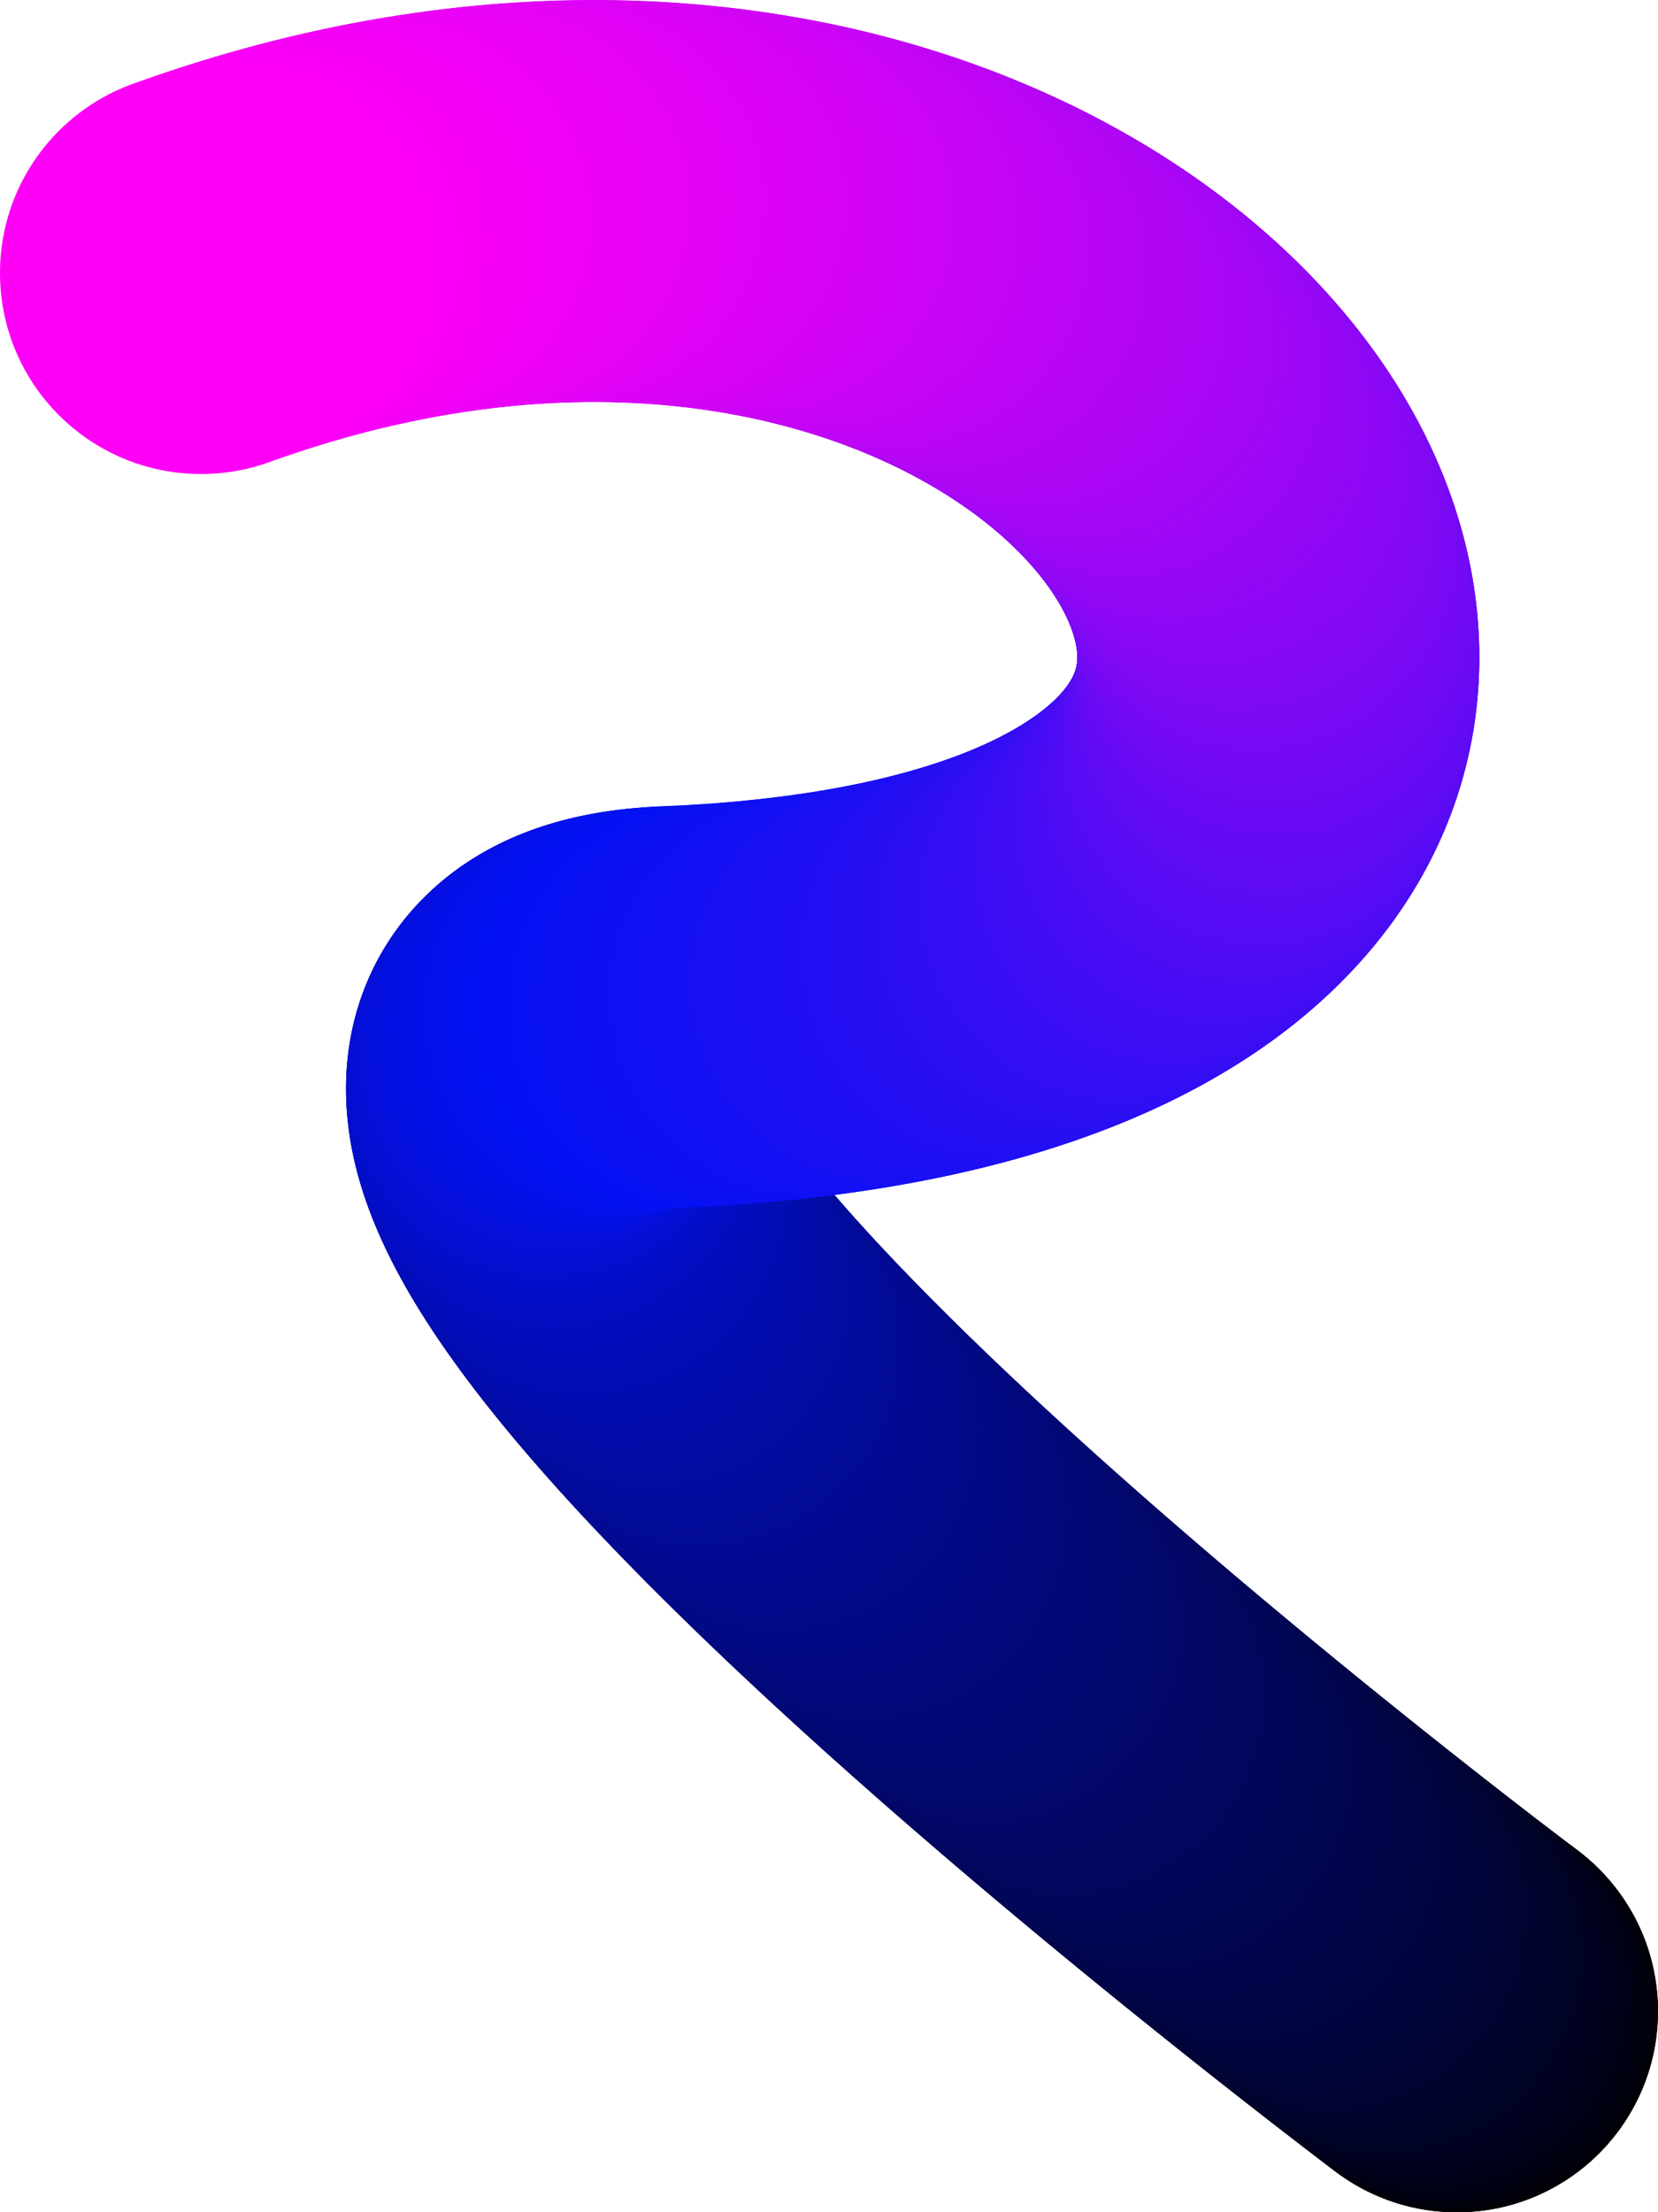 <svg xmlns="http://www.w3.org/2000/svg" viewBox="0 0 625.91 835.08"><circle cx="550.03" cy="759.2" r="75.88" style="stroke-width:0"/><circle cx="550" cy="759.18" r="75.88" style="fill:#000001;stroke-width:0"/><circle cx="549.93" cy="759.12" r="75.88" style="fill:#000002;stroke-width:0"/><circle cx="549.8" cy="759.03" r="75.88" style="fill:#000003;stroke-width:0"/><circle cx="549.63" cy="758.9" r="75.88" style="fill:#000004;stroke-width:0"/><circle cx="549.41" cy="758.73" r="75.88" style="fill:#000005;stroke-width:0"/><circle cx="549.14" cy="758.53" r="75.88" style="fill:#000006;stroke-width:0"/><circle cx="548.83" cy="758.29" r="75.88" style="fill:#000007;stroke-width:0"/><circle cx="548.46" cy="758.02" r="75.88" style="fill:#000108;stroke-width:0"/><circle cx="548.05" cy="757.71" r="75.88" style="fill:#000109;stroke-width:0"/><circle cx="547.6" cy="757.37" r="75.88" style="fill:#00010a;stroke-width:0"/><circle cx="547.1" cy="756.99" r="75.88" style="fill:#00010b;stroke-width:0"/><circle cx="546.55" cy="756.57" r="75.88" style="fill:#00010c;stroke-width:0"/><circle cx="545.96" cy="756.13" r="75.88" style="fill:#00010d;stroke-width:0"/><circle cx="545.33" cy="755.65" r="75.88" style="fill:#00010e;stroke-width:0"/><circle cx="544.65" cy="755.13" r="75.88" style="fill:#00010f;stroke-width:0"/><circle cx="543.94" cy="754.58" r="75.88" style="fill:#000110;stroke-width:0"/><circle cx="543.17" cy="754" r="75.88" style="fill:#000111;stroke-width:0"/><circle cx="542.37" cy="753.39" r="75.88" style="fill:#000112;stroke-width:0"/><circle cx="541.53" cy="752.75" r="75.88" style="fill:#000113;stroke-width:0"/><circle cx="540.64" cy="752.07" r="75.88" style="fill:#000114;stroke-width:0"/><circle cx="539.71" cy="751.36" r="75.88" style="fill:#000115;stroke-width:0"/><circle cx="538.75" cy="750.62" r="75.88" style="fill:#000216;stroke-width:0"/><circle cx="537.74" cy="749.85" r="75.88" style="fill:#000217;stroke-width:0"/><circle cx="536.7" cy="749.05" r="75.88" style="fill:#000218;stroke-width:0"/><circle cx="535.62" cy="748.22" r="75.88" style="fill:#000219;stroke-width:0"/><circle cx="534.5" cy="747.36" r="75.88" style="fill:#00021a;stroke-width:0"/><circle cx="533.34" cy="746.47" r="75.88" style="fill:#00021b;stroke-width:0"/><circle cx="532.15" cy="745.55" r="75.88" style="fill:#00021c;stroke-width:0"/><circle cx="530.92" cy="744.6" r="75.88" style="fill:#00021d;stroke-width:0"/><circle cx="529.65" cy="743.62" r="75.88" style="fill:#00021e;stroke-width:0"/><circle cx="528.35" cy="742.61" r="75.88" style="fill:#01021f;stroke-width:0"/><circle cx="527.01" cy="741.58" r="75.88" style="fill:#010220;stroke-width:0"/><circle cx="525.64" cy="740.52" r="75.88" style="fill:#010221;stroke-width:0"/><circle cx="524.24" cy="739.42" r="75.88" style="fill:#010222;stroke-width:0"/><circle cx="522.8" cy="738.31" r="75.88" style="fill:#010223;stroke-width:0"/><circle cx="521.33" cy="737.16" r="75.88" style="fill:#010324;stroke-width:0"/><circle cx="519.82" cy="735.99" r="75.88" style="fill:#010325;stroke-width:0"/><circle cx="518.29" cy="734.79" r="75.88" style="fill:#010326;stroke-width:0"/><circle cx="516.72" cy="733.57" r="75.88" style="fill:#010327;stroke-width:0"/><circle cx="515.12" cy="732.32" r="75.88" style="fill:#010328;stroke-width:0"/><circle cx="513.49" cy="731.05" r="75.88" style="fill:#010329;stroke-width:0"/><circle cx="511.84" cy="729.75" r="75.88" style="fill:#01032a;stroke-width:0"/><circle cx="510.15" cy="728.42" r="75.88" style="fill:#01032b;stroke-width:0"/><circle cx="508.43" cy="727.07" r="75.88" style="fill:#01032c;stroke-width:0"/><circle cx="506.69" cy="725.7" r="75.88" style="fill:#01032d;stroke-width:0"/><circle cx="504.92" cy="724.3" r="75.88" style="fill:#01032e;stroke-width:0"/><circle cx="503.12" cy="722.88" r="75.88" style="fill:#01032f;stroke-width:0"/><circle cx="501.29" cy="721.44" r="75.88" style="fill:#010330;stroke-width:0"/><circle cx="499.44" cy="719.97" r="75.88" style="fill:#010331;stroke-width:0"/><circle cx="497.56" cy="718.48" r="75.88" style="fill:#010332;stroke-width:0"/><circle cx="495.65" cy="716.97" r="75.88" style="fill:#010433;stroke-width:0"/><circle cx="493.72" cy="715.43" r="75.88" style="fill:#010434;stroke-width:0"/><circle cx="491.77" cy="713.88" r="75.88" style="fill:#010435;stroke-width:0"/><circle cx="489.79" cy="712.3" r="75.88" style="fill:#010436;stroke-width:0"/><circle cx="487.79" cy="710.7" r="75.88" style="fill:#010437;stroke-width:0"/><circle cx="485.76" cy="709.08" r="75.88" style="fill:#010438;stroke-width:0"/><circle cx="483.72" cy="707.44" r="75.88" style="fill:#010439;stroke-width:0"/><circle cx="481.65" cy="705.78" r="75.88" style="fill:#01043a;stroke-width:0"/><circle cx="479.56" cy="704.1" r="75.88" style="fill:#01043b;stroke-width:0"/><circle cx="477.45" cy="702.4" r="75.88" style="fill:#01043c;stroke-width:0"/><circle cx="475.31" cy="700.68" r="75.88" style="fill:#01043d;stroke-width:0"/><circle cx="473.16" cy="698.95" r="75.88" style="fill:#01043e;stroke-width:0"/><circle cx="470.99" cy="697.19" r="75.88" style="fill:#01043f;stroke-width:0"/><circle cx="468.8" cy="695.42" r="75.88" style="fill:#010440;stroke-width:0"/><circle cx="466.59" cy="693.62" r="75.88" style="fill:#010541;stroke-width:0"/><circle cx="464.36" cy="691.81" r="75.88" style="fill:#010542;stroke-width:0"/><circle cx="462.12" cy="689.98" r="75.88" style="fill:#010543;stroke-width:0"/><circle cx="459.86" cy="688.14" r="75.88" style="fill:#010544;stroke-width:0"/><circle cx="457.58" cy="686.28" r="75.88" style="fill:#010545;stroke-width:0"/><circle cx="455.29" cy="684.4" r="75.88" style="fill:#010546;stroke-width:0"/><circle cx="452.98" cy="682.5" r="75.88" style="fill:#010547;stroke-width:0"/><circle cx="450.65" cy="680.59" r="75.88" style="fill:#010548;stroke-width:0"/><circle cx="448.31" cy="678.67" r="75.88" style="fill:#010549;stroke-width:0"/><circle cx="445.96" cy="676.73" r="75.88" style="fill:#01054a;stroke-width:0"/><circle cx="443.59" cy="674.77" r="75.88" style="fill:#01054b;stroke-width:0"/><circle cx="441.22" cy="672.8" r="75.88" style="fill:#01054c;stroke-width:0"/><circle cx="438.82" cy="670.81" r="75.88" style="fill:#01054d;stroke-width:0"/><circle cx="436.42" cy="668.81" r="75.88" style="fill:#01054e;stroke-width:0"/><circle cx="434" cy="666.8" r="75.88" style="fill:#01064f;stroke-width:0"/><circle cx="431.58" cy="664.77" r="75.88" style="fill:#010650;stroke-width:0"/><circle cx="429.14" cy="662.73" r="75.88" style="fill:#010651;stroke-width:0"/><circle cx="426.69" cy="660.68" r="75.88" style="fill:#010652;stroke-width:0"/><circle cx="424.24" cy="658.62" r="75.88" style="fill:#010653;stroke-width:0"/><circle cx="421.77" cy="656.54" r="75.88" style="fill:#010654;stroke-width:0"/><circle cx="419.3" cy="654.45" r="75.88" style="fill:#010655;stroke-width:0"/><circle cx="416.81" cy="652.35" r="75.88" style="fill:#010656;stroke-width:0"/><circle cx="414.32" cy="650.24" r="75.88" style="fill:#010657;stroke-width:0"/><circle cx="411.83" cy="648.11" r="75.88" style="fill:#010658;stroke-width:0"/><circle cx="409.32" cy="645.98" r="75.88" style="fill:#010659;stroke-width:0"/><circle cx="406.81" cy="643.83" r="75.88" style="fill:#01065a;stroke-width:0"/><circle cx="404.3" cy="641.68" r="75.88" style="fill:#01065b;stroke-width:0"/><circle cx="401.78" cy="639.51" r="75.88" style="fill:#02065c;stroke-width:0"/><circle cx="399.25" cy="637.34" r="75.88" style="fill:#02075d;stroke-width:0"/><circle cx="396.72" cy="635.16" r="75.88" style="fill:#02075e;stroke-width:0"/><circle cx="394.19" cy="632.97" r="75.88" style="fill:#02075f;stroke-width:0"/><circle cx="391.65" cy="630.77" r="75.88" style="fill:#020760;stroke-width:0"/><circle cx="389.11" cy="628.56" r="75.88" style="fill:#020761;stroke-width:0"/><circle cx="386.57" cy="626.34" r="75.88" style="fill:#020762;stroke-width:0"/><circle cx="384.03" cy="624.12" r="75.88" style="fill:#020763;stroke-width:0"/><circle cx="381.49" cy="621.89" r="75.88" style="fill:#020764;stroke-width:0"/><circle cx="378.94" cy="619.65" r="75.88" style="fill:#020765;stroke-width:0"/><circle cx="376.4" cy="617.4" r="75.88" style="fill:#020766;stroke-width:0"/><circle cx="373.86" cy="615.15" r="75.88" style="fill:#020767;stroke-width:0"/><circle cx="371.31" cy="612.89" r="75.88" style="fill:#020768;stroke-width:0"/><circle cx="368.77" cy="610.63" r="75.88" style="fill:#020769;stroke-width:0"/><circle cx="366.23" cy="608.36" r="75.88" style="fill:#02076a;stroke-width:0"/><circle cx="363.69" cy="606.09" r="75.88" style="fill:#02076b;stroke-width:0"/><circle cx="361.16" cy="603.81" r="75.88" style="fill:#02086c;stroke-width:0"/><circle cx="358.63" cy="601.52" r="75.88" style="fill:#02086d;stroke-width:0"/><circle cx="356.1" cy="599.24" r="75.88" style="fill:#02086e;stroke-width:0"/><circle cx="353.58" cy="596.95" r="75.88" style="fill:#02086f;stroke-width:0"/><circle cx="351.06" cy="594.65" r="75.88" style="fill:#020870;stroke-width:0"/><circle cx="348.55" cy="592.35" r="75.88" style="fill:#020871;stroke-width:0"/><circle cx="346.04" cy="590.05" r="75.88" style="fill:#020872;stroke-width:0"/><circle cx="343.54" cy="587.75" r="75.88" style="fill:#020873;stroke-width:0"/><circle cx="341.04" cy="585.44" r="75.88" style="fill:#020874;stroke-width:0"/><circle cx="338.56" cy="583.13" r="75.88" style="fill:#020875;stroke-width:0"/><circle cx="336.08" cy="580.82" r="75.88" style="fill:#020876;stroke-width:0"/><circle cx="333.61" cy="578.51" r="75.88" style="fill:#020877;stroke-width:0"/><circle cx="331.15" cy="576.19" r="75.88" style="fill:#020878;stroke-width:0"/><circle cx="328.69" cy="573.88" r="75.88" style="fill:#020879;stroke-width:0"/><circle cx="326.25" cy="571.57" r="75.88" style="fill:#02097a;stroke-width:0"/><circle cx="323.82" cy="569.25" r="75.88" style="fill:#02097b;stroke-width:0"/><circle cx="321.4" cy="566.94" r="75.88" style="fill:#02097c;stroke-width:0"/><circle cx="318.99" cy="564.62" r="75.88" style="fill:#02097d;stroke-width:0"/><circle cx="316.59" cy="562.31" r="75.88" style="fill:#02097e;stroke-width:0"/><circle cx="314.2" cy="559.99" r="75.88" style="fill:#02097f;stroke-width:0"/><circle cx="311.83" cy="557.68" r="75.88" style="fill:#020980;stroke-width:0"/><circle cx="309.47" cy="555.37" r="75.88" style="fill:#020981;stroke-width:0"/><circle cx="307.12" cy="553.06" r="75.88" style="fill:#020982;stroke-width:0"/><circle cx="304.79" cy="550.76" r="75.88" style="fill:#020983;stroke-width:0"/><circle cx="302.47" cy="548.45" r="75.88" style="fill:#020984;stroke-width:0"/><circle cx="300.17" cy="546.15" r="75.88" style="fill:#020985;stroke-width:0"/><circle cx="297.88" cy="543.86" r="75.88" style="fill:#020986;stroke-width:0"/><circle cx="295.61" cy="541.56" r="75.88" style="fill:#020987;stroke-width:0"/><circle cx="293.36" cy="539.27" r="75.88" style="fill:#020a88;stroke-width:0"/><circle cx="291.12" cy="536.99" r="75.88" style="fill:#020a89;stroke-width:0"/><circle cx="288.91" cy="534.7" r="75.88" style="fill:#020a8a;stroke-width:0"/><circle cx="286.71" cy="532.43" r="75.88" style="fill:#020a8b;stroke-width:0"/><circle cx="284.52" cy="530.15" r="75.88" style="fill:#020a8c;stroke-width:0"/><circle cx="282.36" cy="527.89" r="75.88" style="fill:#020a8d;stroke-width:0"/><circle cx="280.22" cy="525.62" r="75.88" style="fill:#020a8e;stroke-width:0"/><circle cx="278.1" cy="523.37" r="75.88" style="fill:#020a8f;stroke-width:0"/><circle cx="275.99" cy="521.12" r="75.88" style="fill:#020a90;stroke-width:0"/><circle cx="273.91" cy="518.88" r="75.88" style="fill:#020a91;stroke-width:0"/><circle cx="271.86" cy="516.64" r="75.88" style="fill:#020a92;stroke-width:0"/><circle cx="269.82" cy="514.41" r="75.88" style="fill:#020a93;stroke-width:0"/><circle cx="267.8" cy="512.19" r="75.88" style="fill:#020a94;stroke-width:0"/><circle cx="265.81" cy="509.98" r="75.88" style="fill:#020a95;stroke-width:0"/><circle cx="263.85" cy="507.77" r="75.88" style="fill:#020a96;stroke-width:0"/><circle cx="261.9" cy="505.57" r="75.88" style="fill:#020b97;stroke-width:0"/><circle cx="259.99" cy="503.38" r="75.88" style="fill:#030b98;stroke-width:0"/><circle cx="258.09" cy="501.2" r="75.88" style="fill:#030b99;stroke-width:0"/><circle cx="256.23" cy="499.03" r="75.88" style="fill:#030b9a;stroke-width:0"/><circle cx="254.38" cy="496.87" r="75.88" style="fill:#030b9b;stroke-width:0"/><circle cx="252.57" cy="494.72" r="75.88" style="fill:#030b9c;stroke-width:0"/><circle cx="250.78" cy="492.58" r="75.88" style="fill:#030b9d;stroke-width:0"/><circle cx="249.02" cy="490.45" r="75.88" style="fill:#030b9e;stroke-width:0"/><circle cx="247.29" cy="488.33" r="75.88" style="fill:#030b9f;stroke-width:0"/><circle cx="245.59" cy="486.22" r="75.88" style="fill:#030ba0;stroke-width:0"/><circle cx="243.91" cy="484.12" r="75.88" style="fill:#030ba1;stroke-width:0"/><circle cx="242.27" cy="482.04" r="75.88" style="fill:#030ba2;stroke-width:0"/><circle cx="240.66" cy="479.96" r="75.88" style="fill:#030ba3;stroke-width:0"/><circle cx="239.07" cy="477.9" r="75.88" style="fill:#030ba4;stroke-width:0"/><circle cx="237.52" cy="475.85" r="75.88" style="fill:#030ca5;stroke-width:0"/><circle cx="236" cy="473.82" r="75.88" style="fill:#030ca6;stroke-width:0"/><circle cx="234.51" cy="471.79" r="75.88" style="fill:#030ca7;stroke-width:0"/><circle cx="233.06" cy="469.78" r="75.88" style="fill:#030ca8;stroke-width:0"/><circle cx="231.63" cy="467.79" r="75.88" style="fill:#030ca9;stroke-width:0"/><circle cx="230.24" cy="465.81" r="75.88" style="fill:#030caa;stroke-width:0"/><circle cx="228.89" cy="463.84" r="75.88" style="fill:#030cab;stroke-width:0"/><circle cx="227.57" cy="461.89" r="75.88" style="fill:#030cac;stroke-width:0"/><circle cx="226.28" cy="459.95" r="75.88" style="fill:#030cad;stroke-width:0"/><circle cx="225.03" cy="458.03" r="75.88" style="fill:#030cae;stroke-width:0"/><circle cx="223.82" cy="456.12" r="75.88" style="fill:#030caf;stroke-width:0"/><circle cx="222.64" cy="454.24" r="75.88" style="fill:#030cb0;stroke-width:0"/><circle cx="221.5" cy="452.36" r="75.88" style="fill:#030cb1;stroke-width:0"/><circle cx="220.4" cy="450.51" r="75.88" style="fill:#030cb2;stroke-width:0"/><circle cx="219.33" cy="448.67" r="75.88" style="fill:#030db3;stroke-width:0"/><circle cx="218.31" cy="446.84" r="75.88" style="fill:#030db4;stroke-width:0"/><circle cx="217.32" cy="445.04" r="75.88" style="fill:#030db5;stroke-width:0"/><circle cx="216.37" cy="443.25" r="75.88" style="fill:#030db6;stroke-width:0"/><circle cx="215.47" cy="441.48" r="75.88" style="fill:#030db7;stroke-width:0"/><circle cx="214.6" cy="439.73" r="75.88" style="fill:#030db8;stroke-width:0"/><circle cx="213.78" cy="438" r="75.88" style="fill:#030db9;stroke-width:0"/><circle cx="212.99" cy="436.29" r="75.88" style="fill:#030dba;stroke-width:0"/><circle cx="212.25" cy="434.59" r="75.88" style="fill:#030dbb;stroke-width:0"/><circle cx="211.55" cy="432.92" r="75.88" style="fill:#030dbc;stroke-width:0"/><circle cx="210.89" cy="431.27" r="75.88" style="fill:#030dbd;stroke-width:0"/><circle cx="210.28" cy="429.63" r="75.88" style="fill:#030dbe;stroke-width:0"/><circle cx="209.71" cy="428.02" r="75.88" style="fill:#030dbf;stroke-width:0"/><circle cx="209.19" cy="426.43" r="75.88" style="fill:#030dc0;stroke-width:0"/><circle cx="208.71" cy="424.86" r="75.88" style="fill:#030ec1;stroke-width:0"/><circle cx="208.27" cy="423.31" r="75.88" style="fill:#030ec2;stroke-width:0"/><circle cx="207.89" cy="421.78" r="75.88" style="fill:#030ec3;stroke-width:0"/><circle cx="207.55" cy="420.27" r="75.88" style="fill:#030ec4;stroke-width:0"/><circle cx="207.25" cy="418.79" r="75.88" style="fill:#030ec5;stroke-width:0"/><circle cx="207" cy="417.33" r="75.88" style="fill:#030ec6;stroke-width:0"/><circle cx="206.81" cy="415.89" r="75.88" style="fill:#030ec7;stroke-width:0"/><circle cx="206.66" cy="414.48" r="75.88" style="fill:#030ec8;stroke-width:0"/><circle cx="206.55" cy="413.09" r="75.88" style="fill:#030ec9;stroke-width:0"/><circle cx="206.5" cy="411.73" r="75.88" style="fill:#030eca;stroke-width:0"/><circle cx="206.5" cy="410.38" r="75.88" style="fill:#030ecb;stroke-width:0"/><circle cx="206.55" cy="409.07" r="75.88" style="fill:#030ecc;stroke-width:0"/><circle cx="206.65" cy="407.77" r="75.88" style="fill:#030ecd;stroke-width:0"/><circle cx="206.8" cy="406.51" r="75.88" style="fill:#030ece;stroke-width:0"/><circle cx="207" cy="405.27" r="75.88" style="fill:#030ecf;stroke-width:0"/><circle cx="207.26" cy="404.05" r="75.88" style="fill:#030fd0;stroke-width:0"/><circle cx="207.57" cy="402.86" r="75.88" style="fill:#030fd1;stroke-width:0"/><circle cx="207.93" cy="401.7" r="75.88" style="fill:#030fd2;stroke-width:0"/><circle cx="208.35" cy="400.56" r="75.88" style="fill:#030fd3;stroke-width:0"/><circle cx="208.82" cy="399.45" r="75.88" style="fill:#030fd4;stroke-width:0"/><circle cx="209.34" cy="398.37" r="75.88" style="fill:#040fd5;stroke-width:0"/><circle cx="209.92" cy="397.32" r="75.88" style="fill:#040fd6;stroke-width:0"/><circle cx="210.56" cy="396.29" r="75.88" style="fill:#040fd7;stroke-width:0"/><circle cx="211.25" cy="395.29" r="75.88" style="fill:#040fd8;stroke-width:0"/><circle cx="212" cy="394.32" r="75.88" style="fill:#040fd9;stroke-width:0"/><circle cx="212.81" cy="393.38" r="75.88" style="fill:#040fda;stroke-width:0"/><circle cx="213.68" cy="392.47" r="75.88" style="fill:#040fdb;stroke-width:0"/><circle cx="214.6" cy="391.59" r="75.88" style="fill:#040fdc;stroke-width:0"/><circle cx="215.58" cy="390.74" r="75.88" style="fill:#040fdd;stroke-width:0"/><circle cx="216.62" cy="389.91" r="75.88" style="fill:#0410de;stroke-width:0"/><circle cx="217.73" cy="389.12" r="75.88" style="fill:#0410df;stroke-width:0"/><circle cx="218.89" cy="388.36" r="75.88" style="fill:#0410e0;stroke-width:0"/><circle cx="220.11" cy="387.63" r="75.88" style="fill:#0410e1;stroke-width:0"/><circle cx="221.4" cy="386.93" r="75.88" style="fill:#0410e2;stroke-width:0"/><circle cx="222.74" cy="386.27" r="75.88" style="fill:#0410e3;stroke-width:0"/><circle cx="224.15" cy="385.63" r="75.88" style="fill:#0410e4;stroke-width:0"/><circle cx="225.62" cy="385.03" r="75.88" style="fill:#0410e5;stroke-width:0"/><circle cx="227.16" cy="384.46" r="75.88" style="fill:#0410e6;stroke-width:0"/><circle cx="228.76" cy="383.92" r="75.88" style="fill:#0410e7;stroke-width:0"/><circle cx="230.42" cy="383.42" r="75.88" style="fill:#0410e8;stroke-width:0"/><circle cx="232.15" cy="382.95" r="75.88" style="fill:#0410e9;stroke-width:0"/><circle cx="233.94" cy="382.51" r="75.88" style="fill:#0410ea;stroke-width:0"/><circle cx="235.8" cy="382.11" r="75.88" style="fill:#0410eb;stroke-width:0"/><circle cx="237.73" cy="381.74" r="75.88" style="fill:#0411ec;stroke-width:0"/><circle cx="239.72" cy="381.41" r="75.88" style="fill:#0411ed;stroke-width:0"/><circle cx="241.78" cy="381.11" r="75.88" style="fill:#0411ee;stroke-width:0"/><circle cx="243.91" cy="380.85" r="75.88" style="fill:#0411ef;stroke-width:0"/><circle cx="246.11" cy="380.62" r="75.88" style="fill:#0411f0;stroke-width:0"/><circle cx="248.37" cy="380.43" r="75.88" style="fill:#0411f1;stroke-width:0"/><circle cx="250.71" cy="380.27" r="75.88" style="fill:#0411f2;stroke-width:0"/><circle cx="253.11" cy="380.15" r="75.88" style="fill:#0411f3;stroke-width:0"/><circle cx="258.23" cy="379.92" r="75.88" style="fill:#0511f3;stroke-width:0"/><circle cx="263.28" cy="379.66" r="75.88" style="fill:#0611f3;stroke-width:0"/><circle cx="268.26" cy="379.36" r="75.88" style="fill:#0711f3;stroke-width:0"/><circle cx="273.19" cy="379.03" r="75.88" style="fill:#0811f3;stroke-width:0"/><circle cx="278.05" cy="378.66" r="75.88" style="fill:#0911f3;stroke-width:0"/><circle cx="282.84" cy="378.26" r="75.88" style="fill:#0a11f3;stroke-width:0"/><circle cx="287.58" cy="377.82" r="75.88" style="fill:#0b11f3;stroke-width:0"/><circle cx="292.25" cy="377.35" r="75.88" style="fill:#0c10f3;stroke-width:0"/><circle cx="296.86" cy="376.85" r="75.88" style="fill:#0d10f3;stroke-width:0"/><circle cx="301.41" cy="376.31" r="75.88" style="fill:#0e10f3;stroke-width:0"/><circle cx="305.89" cy="375.75" r="75.88" style="fill:#0f10f3;stroke-width:0"/><circle cx="310.32" cy="375.15" r="75.88" style="fill:#1010f3;stroke-width:0"/><circle cx="314.68" cy="374.52" r="75.88" style="fill:#1110f3;stroke-width:0"/><circle cx="318.98" cy="373.86" r="75.88" style="fill:#1210f3;stroke-width:0"/><circle cx="323.22" cy="373.17" r="75.88" style="fill:#1310f3;stroke-width:0"/><circle cx="327.4" cy="372.44" r="75.88" style="fill:#1410f3;stroke-width:0"/><circle cx="331.51" cy="371.69" r="75.88" style="fill:#1510f3;stroke-width:0"/><circle cx="335.57" cy="370.91" r="75.88" style="fill:#1610f3;stroke-width:0"/><circle cx="339.57" cy="370.1" r="75.88" style="fill:#1710f3;stroke-width:0"/><circle cx="343.5" cy="369.26" r="75.88" style="fill:#1810f3;stroke-width:0"/><circle cx="347.38" cy="368.39" r="75.88" style="fill:#1910f3;stroke-width:0"/><circle cx="351.2" cy="367.49" r="75.88" style="fill:#1a10f3;stroke-width:0"/><circle cx="354.95" cy="366.56" r="75.88" style="fill:#1b0ff3;stroke-width:0"/><circle cx="358.65" cy="365.61" r="75.88" style="fill:#1c0ff3;stroke-width:0"/><circle cx="362.29" cy="364.63" r="75.88" style="fill:#1d0ff3;stroke-width:0"/><circle cx="365.87" cy="363.62" r="75.88" style="fill:#1e0ff3;stroke-width:0"/><circle cx="369.39" cy="362.58" r="75.88" style="fill:#1f0ff3;stroke-width:0"/><circle cx="372.85" cy="361.52" r="75.88" style="fill:#200ff3;stroke-width:0"/><circle cx="376.26" cy="360.43" r="75.88" style="fill:#210ff3;stroke-width:0"/><circle cx="379.6" cy="359.32" r="75.88" style="fill:#220ff3;stroke-width:0"/><circle cx="382.89" cy="358.18" r="75.88" style="fill:#230ff3;stroke-width:0"/><circle cx="386.12" cy="357.02" r="75.88" style="fill:#240ff3;stroke-width:0"/><circle cx="389.3" cy="355.83" r="75.88" style="fill:#250ff3;stroke-width:0"/><circle cx="392.41" cy="354.61" r="75.88" style="fill:#260ff3;stroke-width:0"/><circle cx="395.47" cy="353.38" r="75.88" style="fill:#270ff3;stroke-width:0"/><circle cx="398.47" cy="352.12" r="75.88" style="fill:#280ff3;stroke-width:0"/><circle cx="401.42" cy="350.83" r="75.88" style="fill:#290ef3;stroke-width:0"/><circle cx="404.31" cy="349.53" r="75.88" style="fill:#2a0ef3;stroke-width:0"/><circle cx="407.14" cy="348.2" r="75.88" style="fill:#2b0ef3;stroke-width:0"/><circle cx="409.92" cy="346.84" r="75.88" style="fill:#2c0ef3;stroke-width:0"/><circle cx="412.64" cy="345.47" r="75.88" style="fill:#2d0ef3;stroke-width:0"/><circle cx="415.31" cy="344.07" r="75.88" style="fill:#2e0ef4;stroke-width:0"/><circle cx="417.92" cy="342.66" r="75.88" style="fill:#2f0ef4;stroke-width:0"/><circle cx="420.47" cy="341.22" r="75.88" style="fill:#300ef4;stroke-width:0"/><circle cx="422.97" cy="339.76" r="75.88" style="fill:#310ef4;stroke-width:0"/><circle cx="425.42" cy="338.28" r="75.88" style="fill:#320ef4;stroke-width:0"/><circle cx="427.81" cy="336.78" r="75.88" style="fill:#330ef4;stroke-width:0"/><circle cx="430.15" cy="335.27" r="75.88" style="fill:#340ef4;stroke-width:0"/><circle cx="432.43" cy="333.73" r="75.88" style="fill:#350ef4;stroke-width:0"/><circle cx="434.66" cy="332.17" r="75.88" style="fill:#360ef4;stroke-width:0"/><circle cx="436.84" cy="330.6" r="75.88" style="fill:#370ef4;stroke-width:0"/><circle cx="438.96" cy="329" r="75.88" style="fill:#380df4;stroke-width:0"/><circle cx="441.03" cy="327.39" r="75.88" style="fill:#390df4;stroke-width:0"/><circle cx="443.04" cy="325.76" r="75.88" style="fill:#3a0df4;stroke-width:0"/><circle cx="445" cy="324.12" r="75.88" style="fill:#3b0df4;stroke-width:0"/><circle cx="446.92" cy="322.45" r="75.88" style="fill:#3c0df4;stroke-width:0"/><circle cx="448.77" cy="320.77" r="75.88" style="fill:#3d0df4;stroke-width:0"/><circle cx="450.58" cy="319.08" r="75.88" style="fill:#3e0df4;stroke-width:0"/><circle cx="452.33" cy="317.37" r="75.88" style="fill:#3f0df4;stroke-width:0"/><circle cx="454.03" cy="315.64" r="75.88" style="fill:#400df4;stroke-width:0"/><circle cx="455.68" cy="313.9" r="75.88" style="fill:#410df4;stroke-width:0"/><circle cx="457.28" cy="312.14" r="75.88" style="fill:#420df4;stroke-width:0"/><circle cx="458.83" cy="310.37" r="75.88" style="fill:#430df4;stroke-width:0"/><circle cx="460.33" cy="308.58" r="75.88" style="fill:#440df4;stroke-width:0"/><circle cx="461.77" cy="306.79" r="75.88" style="fill:#450df4;stroke-width:0"/><circle cx="463.17" cy="304.97" r="75.88" style="fill:#460df4;stroke-width:0"/><circle cx="464.51" cy="303.15" r="75.88" style="fill:#470cf4;stroke-width:0"/><circle cx="465.81" cy="301.31" r="75.88" style="fill:#480cf4;stroke-width:0"/><circle cx="467.05" cy="299.46" r="75.88" style="fill:#490cf4;stroke-width:0"/><circle cx="468.25" cy="297.59" r="75.88" style="fill:#4a0cf4;stroke-width:0"/><circle cx="469.4" cy="295.72" r="75.88" style="fill:#4b0cf4;stroke-width:0"/><circle cx="470.49" cy="293.83" r="75.88" style="fill:#4c0cf4;stroke-width:0"/><circle cx="471.54" cy="291.93" r="75.88" style="fill:#4d0cf4;stroke-width:0"/><circle cx="472.54" cy="290.03" r="75.88" style="fill:#4e0cf4;stroke-width:0"/><circle cx="473.49" cy="288.11" r="75.88" style="fill:#4f0cf4;stroke-width:0"/><circle cx="474.39" cy="286.18" r="75.88" style="fill:#500cf4;stroke-width:0"/><circle cx="475.24" cy="284.24" r="75.88" style="fill:#510cf4;stroke-width:0"/><circle cx="476.05" cy="282.29" r="75.88" style="fill:#520cf4;stroke-width:0"/><circle cx="476.81" cy="280.34" r="75.88" style="fill:#530cf4;stroke-width:0"/><circle cx="477.52" cy="278.37" r="75.88" style="fill:#540cf4;stroke-width:0"/><circle cx="478.18" cy="276.4" r="75.88" style="fill:#550cf4;stroke-width:0"/><circle cx="478.8" cy="274.41" r="75.88" style="fill:#560bf4;stroke-width:0"/><circle cx="479.36" cy="272.42" r="75.88" style="fill:#570bf4;stroke-width:0"/><circle cx="479.88" cy="270.43" r="75.88" style="fill:#580bf4;stroke-width:0"/><circle cx="480.36" cy="268.42" r="75.88" style="fill:#590bf4;stroke-width:0"/><circle cx="480.79" cy="266.41" r="75.88" style="fill:#5a0bf4;stroke-width:0"/><circle cx="481.17" cy="264.4" r="75.88" style="fill:#5b0bf4;stroke-width:0"/><circle cx="481.51" cy="262.37" r="75.88" style="fill:#5c0bf4;stroke-width:0"/><circle cx="481.8" cy="260.34" r="75.88" style="fill:#5d0bf4;stroke-width:0"/><circle cx="482.04" cy="258.31" r="75.88" style="fill:#5e0bf4;stroke-width:0"/><circle cx="482.24" cy="256.27" r="75.88" style="fill:#5f0bf4;stroke-width:0"/><circle cx="482.4" cy="254.23" r="75.88" style="fill:#600bf4;stroke-width:0"/><circle cx="482.51" cy="252.18" r="75.88" style="fill:#610bf4;stroke-width:0"/><circle cx="482.57" cy="250.13" r="75.88" style="fill:#620bf4;stroke-width:0"/><circle cx="482.6" cy="248.07" r="75.88" style="fill:#630bf4;stroke-width:0"/><circle cx="482.57" cy="246.01" r="75.88" style="fill:#640af4;stroke-width:0"/><circle cx="482.5" cy="243.95" r="75.88" style="fill:#650af4;stroke-width:0"/><circle cx="482.39" cy="241.89" r="75.88" style="fill:#660af4;stroke-width:0"/><circle cx="482.24" cy="239.82" r="75.88" style="fill:#670af4;stroke-width:0"/><circle cx="482.04" cy="237.76" r="75.88" style="fill:#680af4;stroke-width:0"/><circle cx="481.8" cy="235.69" r="75.88" style="fill:#690af4;stroke-width:0"/><circle cx="481.51" cy="233.61" r="75.88" style="fill:#6a0af4;stroke-width:0"/><circle cx="481.19" cy="231.54" r="75.88" style="fill:#6b0af4;stroke-width:0"/><circle cx="480.82" cy="229.47" r="75.88" style="fill:#6c0af4;stroke-width:0"/><circle cx="480.4" cy="227.4" r="75.88" style="fill:#6d0af4;stroke-width:0"/><circle cx="479.95" cy="225.33" r="75.88" style="fill:#6e0af4;stroke-width:0"/><circle cx="479.45" cy="223.25" r="75.88" style="fill:#6f0af4;stroke-width:0"/><circle cx="478.91" cy="221.18" r="75.88" style="fill:#700af4;stroke-width:0"/><circle cx="478.33" cy="219.11" r="75.88" style="fill:#710af4;stroke-width:0"/><circle cx="477.71" cy="217.05" r="75.88" style="fill:#720af4;stroke-width:0"/><circle cx="477.05" cy="214.98" r="75.88" style="fill:#7309f4;stroke-width:0"/><circle cx="476.35" cy="212.91" r="75.88" style="fill:#7409f4;stroke-width:0"/><circle cx="475.6" cy="210.85" r="75.88" style="fill:#7509f4;stroke-width:0"/><circle cx="474.82" cy="208.79" r="75.88" style="fill:#7609f4;stroke-width:0"/><circle cx="473.99" cy="206.74" r="75.88" style="fill:#7709f4;stroke-width:0"/><circle cx="473.13" cy="204.69" r="75.88" style="fill:#7809f4;stroke-width:0"/><circle cx="472.22" cy="202.64" r="75.88" style="fill:#7909f4;stroke-width:0"/><circle cx="471.28" cy="200.59" r="75.88" style="fill:#7a09f4;stroke-width:0"/><circle cx="470.3" cy="198.56" r="75.88" style="fill:#7b09f4;stroke-width:0"/><circle cx="469.27" cy="196.52" r="75.88" style="fill:#7c09f4;stroke-width:0"/><circle cx="468.21" cy="194.49" r="75.88" style="fill:#7d09f4;stroke-width:0"/><circle cx="467.11" cy="192.47" r="75.88" style="fill:#7e09f4;stroke-width:0"/><circle cx="465.97" cy="190.45" r="75.88" style="fill:#7f09f4;stroke-width:0"/><circle cx="464.79" cy="188.44" r="75.88" style="fill:#8009f4;stroke-width:0"/><circle cx="463.57" cy="186.43" r="75.88" style="fill:#8109f4;stroke-width:0"/><circle cx="462.32" cy="184.44" r="75.88" style="fill:#8208f5;stroke-width:0"/><circle cx="461.03" cy="182.45" r="75.88" style="fill:#8308f5;stroke-width:0"/><circle cx="459.7" cy="180.46" r="75.88" style="fill:#8408f5;stroke-width:0"/><circle cx="458.33" cy="178.49" r="75.88" style="fill:#8508f5;stroke-width:0"/><circle cx="456.93" cy="176.52" r="75.88" style="fill:#8608f5;stroke-width:0"/><circle cx="455.49" cy="174.56" r="75.88" style="fill:#8708f5;stroke-width:0"/><circle cx="454.01" cy="172.62" r="75.88" style="fill:#8808f5;stroke-width:0"/><circle cx="452.49" cy="170.68" r="75.88" style="fill:#8908f5;stroke-width:0"/><circle cx="450.94" cy="168.75" r="75.88" style="fill:#8a08f5;stroke-width:0"/><circle cx="449.35" cy="166.83" r="75.88" style="fill:#8b08f5;stroke-width:0"/><circle cx="447.73" cy="164.92" r="75.88" style="fill:#8c08f5;stroke-width:0"/><circle cx="446.07" cy="163.02" r="75.88" style="fill:#8d08f5;stroke-width:0"/><circle cx="444.38" cy="161.13" r="75.88" style="fill:#8e08f5;stroke-width:0"/><circle cx="442.65" cy="159.26" r="75.88" style="fill:#8f08f5;stroke-width:0"/><circle cx="440.89" cy="157.39" r="75.88" style="fill:#9008f5;stroke-width:0"/><circle cx="439.09" cy="155.54" r="75.88" style="fill:#9107f5;stroke-width:0"/><circle cx="437.25" cy="153.7" r="75.88" style="fill:#9207f5;stroke-width:0"/><circle cx="435.38" cy="151.87" r="75.88" style="fill:#9307f5;stroke-width:0"/><circle cx="433.48" cy="150.06" r="75.88" style="fill:#9407f5;stroke-width:0"/><circle cx="431.54" cy="148.26" r="75.88" style="fill:#9507f5;stroke-width:0"/><circle cx="429.57" cy="146.47" r="75.88" style="fill:#9607f5;stroke-width:0"/><circle cx="427.57" cy="144.7" r="75.88" style="fill:#9707f5;stroke-width:0"/><circle cx="425.53" cy="142.94" r="75.88" style="fill:#9807f5;stroke-width:0"/><circle cx="423.46" cy="141.19" r="75.88" style="fill:#9907f5;stroke-width:0"/><circle cx="421.36" cy="139.47" r="75.88" style="fill:#9a07f5;stroke-width:0"/><circle cx="419.22" cy="137.75" r="75.88" style="fill:#9b07f5;stroke-width:0"/><circle cx="417.05" cy="136.06" r="75.88" style="fill:#9c07f5;stroke-width:0"/><circle cx="414.85" cy="134.37" r="75.88" style="fill:#9d07f5;stroke-width:0"/><circle cx="412.62" cy="132.71" r="75.88" style="fill:#9e07f5;stroke-width:0"/><circle cx="410.35" cy="131.06" r="75.88" style="fill:#9f07f5;stroke-width:0"/><circle cx="408.05" cy="129.43" r="75.88" style="fill:#a006f5;stroke-width:0"/><circle cx="405.72" cy="127.82" r="75.88" style="fill:#a106f5;stroke-width:0"/><circle cx="403.36" cy="126.22" r="75.88" style="fill:#a206f5;stroke-width:0"/><circle cx="400.97" cy="124.65" r="75.88" style="fill:#a306f5;stroke-width:0"/><circle cx="398.55" cy="123.09" r="75.88" style="fill:#a406f5;stroke-width:0"/><circle cx="396.1" cy="121.55" r="75.88" style="fill:#a506f5;stroke-width:0"/><circle cx="393.61" cy="120.03" r="75.88" style="fill:#a606f5;stroke-width:0"/><circle cx="391.1" cy="118.53" r="75.88" style="fill:#a706f5;stroke-width:0"/><circle cx="388.56" cy="117.05" r="75.88" style="fill:#a806f5;stroke-width:0"/><circle cx="385.98" cy="115.59" r="75.88" style="fill:#a906f5;stroke-width:0"/><circle cx="383.38" cy="114.15" r="75.88" style="fill:#aa06f5;stroke-width:0"/><circle cx="380.75" cy="112.73" r="75.88" style="fill:#ab06f5;stroke-width:0"/><circle cx="378.09" cy="111.33" r="75.88" style="fill:#ac06f5;stroke-width:0"/><circle cx="375.4" cy="109.95" r="75.88" style="fill:#ad06f5;stroke-width:0"/><circle cx="372.68" cy="108.6" r="75.88" style="fill:#ae05f5;stroke-width:0"/><circle cx="369.93" cy="107.27" r="75.88" style="fill:#af05f5;stroke-width:0"/><circle cx="367.15" cy="105.96" r="75.88" style="fill:#b005f5;stroke-width:0"/><circle cx="364.35" cy="104.67" r="75.88" style="fill:#b105f5;stroke-width:0"/><circle cx="361.51" cy="103.41" r="75.88" style="fill:#b205f5;stroke-width:0"/><circle cx="358.65" cy="102.17" r="75.88" style="fill:#b305f5;stroke-width:0"/><circle cx="355.76" cy="100.95" r="75.88" style="fill:#b405f5;stroke-width:0"/><circle cx="352.85" cy="99.76" r="75.88" style="fill:#b505f5;stroke-width:0"/><circle cx="349.91" cy="98.59" r="75.88" style="fill:#b605f5;stroke-width:0"/><circle cx="346.94" cy="97.45" r="75.88" style="fill:#b705f5;stroke-width:0"/><circle cx="343.94" cy="96.34" r="75.88" style="fill:#b805f5;stroke-width:0"/><circle cx="340.92" cy="95.25" r="75.88" style="fill:#b905f5;stroke-width:0"/><circle cx="337.87" cy="94.18" r="75.88" style="fill:#ba05f5;stroke-width:0"/><circle cx="334.79" cy="93.14" r="75.88" style="fill:#bb05f5;stroke-width:0"/><circle cx="331.69" cy="92.13" r="75.88" style="fill:#bc05f5;stroke-width:0"/><circle cx="328.56" cy="91.15" r="75.88" style="fill:#bd04f5;stroke-width:0"/><circle cx="325.41" cy="90.19" r="75.88" style="fill:#be04f5;stroke-width:0"/><circle cx="322.23" cy="89.26" r="75.88" style="fill:#bf04f5;stroke-width:0"/><circle cx="319.03" cy="88.36" r="75.88" style="fill:#c004f5;stroke-width:0"/><circle cx="315.8" cy="87.49" r="75.88" style="fill:#c104f5;stroke-width:0"/><circle cx="312.55" cy="86.64" r="75.88" style="fill:#c204f5;stroke-width:0"/><circle cx="309.28" cy="85.83" r="75.88" style="fill:#c304f5;stroke-width:0"/><circle cx="305.98" cy="85.04" r="75.88" style="fill:#c404f5;stroke-width:0"/><circle cx="302.65" cy="84.29" r="75.88" style="fill:#c504f5;stroke-width:0"/><circle cx="299.3" cy="83.56" r="75.88" style="fill:#c604f5;stroke-width:0"/><circle cx="295.93" cy="82.87" r="75.88" style="fill:#c704f5;stroke-width:0"/><circle cx="292.53" cy="82.2" r="75.88" style="fill:#c804f5;stroke-width:0"/><circle cx="289.12" cy="81.57" r="75.88" style="fill:#c904f5;stroke-width:0"/><circle cx="285.67" cy="80.97" r="75.88" style="fill:#ca04f5;stroke-width:0"/><circle cx="282.21" cy="80.4" r="75.88" style="fill:#cb04f5;stroke-width:0"/><circle cx="278.72" cy="79.86" r="75.88" style="fill:#cc03f5;stroke-width:0"/><circle cx="275.21" cy="79.36" r="75.88" style="fill:#cd03f5;stroke-width:0"/><circle cx="271.68" cy="78.88" r="75.88" style="fill:#ce03f5;stroke-width:0"/><circle cx="268.13" cy="78.44" r="75.88" style="fill:#cf03f5;stroke-width:0"/><circle cx="264.55" cy="78.04" r="75.88" style="fill:#d003f5;stroke-width:0"/><circle cx="260.96" cy="77.67" r="75.88" style="fill:#d103f5;stroke-width:0"/><circle cx="257.34" cy="77.33" r="75.88" style="fill:#d203f5;stroke-width:0"/><circle cx="253.7" cy="77.03" r="75.88" style="fill:#d303f5;stroke-width:0"/><circle cx="250.04" cy="76.76" r="75.88" style="fill:#d403f5;stroke-width:0"/><circle cx="246.36" cy="76.52" r="75.88" style="fill:#d503f5;stroke-width:0"/><circle cx="242.66" cy="76.33" r="75.88" style="fill:#d603f6;stroke-width:0"/><circle cx="238.94" cy="76.17" r="75.88" style="fill:#d703f6;stroke-width:0"/><circle cx="235.2" cy="76.04" r="75.88" style="fill:#d803f6;stroke-width:0"/><circle cx="231.44" cy="75.95" r="75.88" style="fill:#d903f6;stroke-width:0"/><circle cx="227.66" cy="75.9" r="75.88" style="fill:#da03f6;stroke-width:0"/><circle cx="223.86" cy="75.88" r="75.88" style="fill:#db02f6;stroke-width:0"/><circle cx="220.04" cy="75.91" r="75.88" style="fill:#dc02f6;stroke-width:0"/><circle cx="216.2" cy="75.97" r="75.88" style="fill:#dd02f6;stroke-width:0"/><circle cx="212.34" cy="76.07" r="75.88" style="fill:#de02f6;stroke-width:0"/><circle cx="208.46" cy="76.21" r="75.88" style="fill:#df02f6;stroke-width:0"/><circle cx="204.57" cy="76.38" r="75.88" style="fill:#e002f6;stroke-width:0"/><circle cx="200.66" cy="76.6" r="75.88" style="fill:#e102f6;stroke-width:0"/><circle cx="196.73" cy="76.86" r="75.88" style="fill:#e202f6;stroke-width:0"/><circle cx="192.78" cy="77.15" r="75.88" style="fill:#e302f6;stroke-width:0"/><circle cx="188.82" cy="77.49" r="75.88" style="fill:#e402f6;stroke-width:0"/><circle cx="184.83" cy="77.86" r="75.88" style="fill:#e502f6;stroke-width:0"/><circle cx="180.83" cy="78.28" r="75.88" style="fill:#e602f6;stroke-width:0"/><circle cx="176.82" cy="78.74" r="75.88" style="fill:#e702f6;stroke-width:0"/><circle cx="172.78" cy="79.24" r="75.88" style="fill:#e802f6;stroke-width:0"/><circle cx="168.73" cy="79.79" r="75.88" style="fill:#e901f6;stroke-width:0"/><circle cx="164.67" cy="80.37" r="75.88" style="fill:#ea01f6;stroke-width:0"/><circle cx="160.58" cy="81" r="75.88" style="fill:#eb01f6;stroke-width:0"/><circle cx="156.49" cy="81.67" r="75.88" style="fill:#ec01f6;stroke-width:0"/><circle cx="152.37" cy="82.38" r="75.88" style="fill:#ed01f6;stroke-width:0"/><circle cx="148.24" cy="83.14" r="75.88" style="fill:#ee01f6;stroke-width:0"/><circle cx="144.1" cy="83.94" r="75.88" style="fill:#ef01f6;stroke-width:0"/><circle cx="139.94" cy="84.79" r="75.88" style="fill:#f001f6;stroke-width:0"/><circle cx="135.76" cy="85.68" r="75.88" style="fill:#f101f6;stroke-width:0"/><circle cx="131.58" cy="86.62" r="75.88" style="fill:#f201f6;stroke-width:0"/><circle cx="127.37" cy="87.6" r="75.88" style="fill:#f301f6;stroke-width:0"/><circle cx="123.15" cy="88.63" r="75.88" style="fill:#f401f6;stroke-width:0"/><circle cx="118.92" cy="89.7" r="75.88" style="fill:#f501f6;stroke-width:0"/><circle cx="114.68" cy="90.82" r="75.88" style="fill:#f601f6;stroke-width:0"/><circle cx="110.42" cy="91.99" r="75.88" style="fill:#f701f6;stroke-width:0"/><circle cx="106.15" cy="93.2" r="75.88" style="fill:#f800f6;stroke-width:0"/><circle cx="101.86" cy="94.47" r="75.88" style="fill:#f900f6;stroke-width:0"/><circle cx="97.56" cy="95.78" r="75.88" style="fill:#fa00f6;stroke-width:0"/><circle cx="93.25" cy="97.13" r="75.88" style="fill:#fb00f6;stroke-width:0"/><circle cx="88.93" cy="98.54" r="75.88" style="fill:#fc00f6;stroke-width:0"/><circle cx="84.59" cy="99.99" r="75.88" style="fill:#fd00f6;stroke-width:0"/><circle cx="80.24" cy="101.5" r="75.88" style="fill:#fe00f6;stroke-width:0"/><circle cx="75.88" cy="103.05" r="75.88" style="fill:#ff00f6;stroke-width:0"/></svg>
